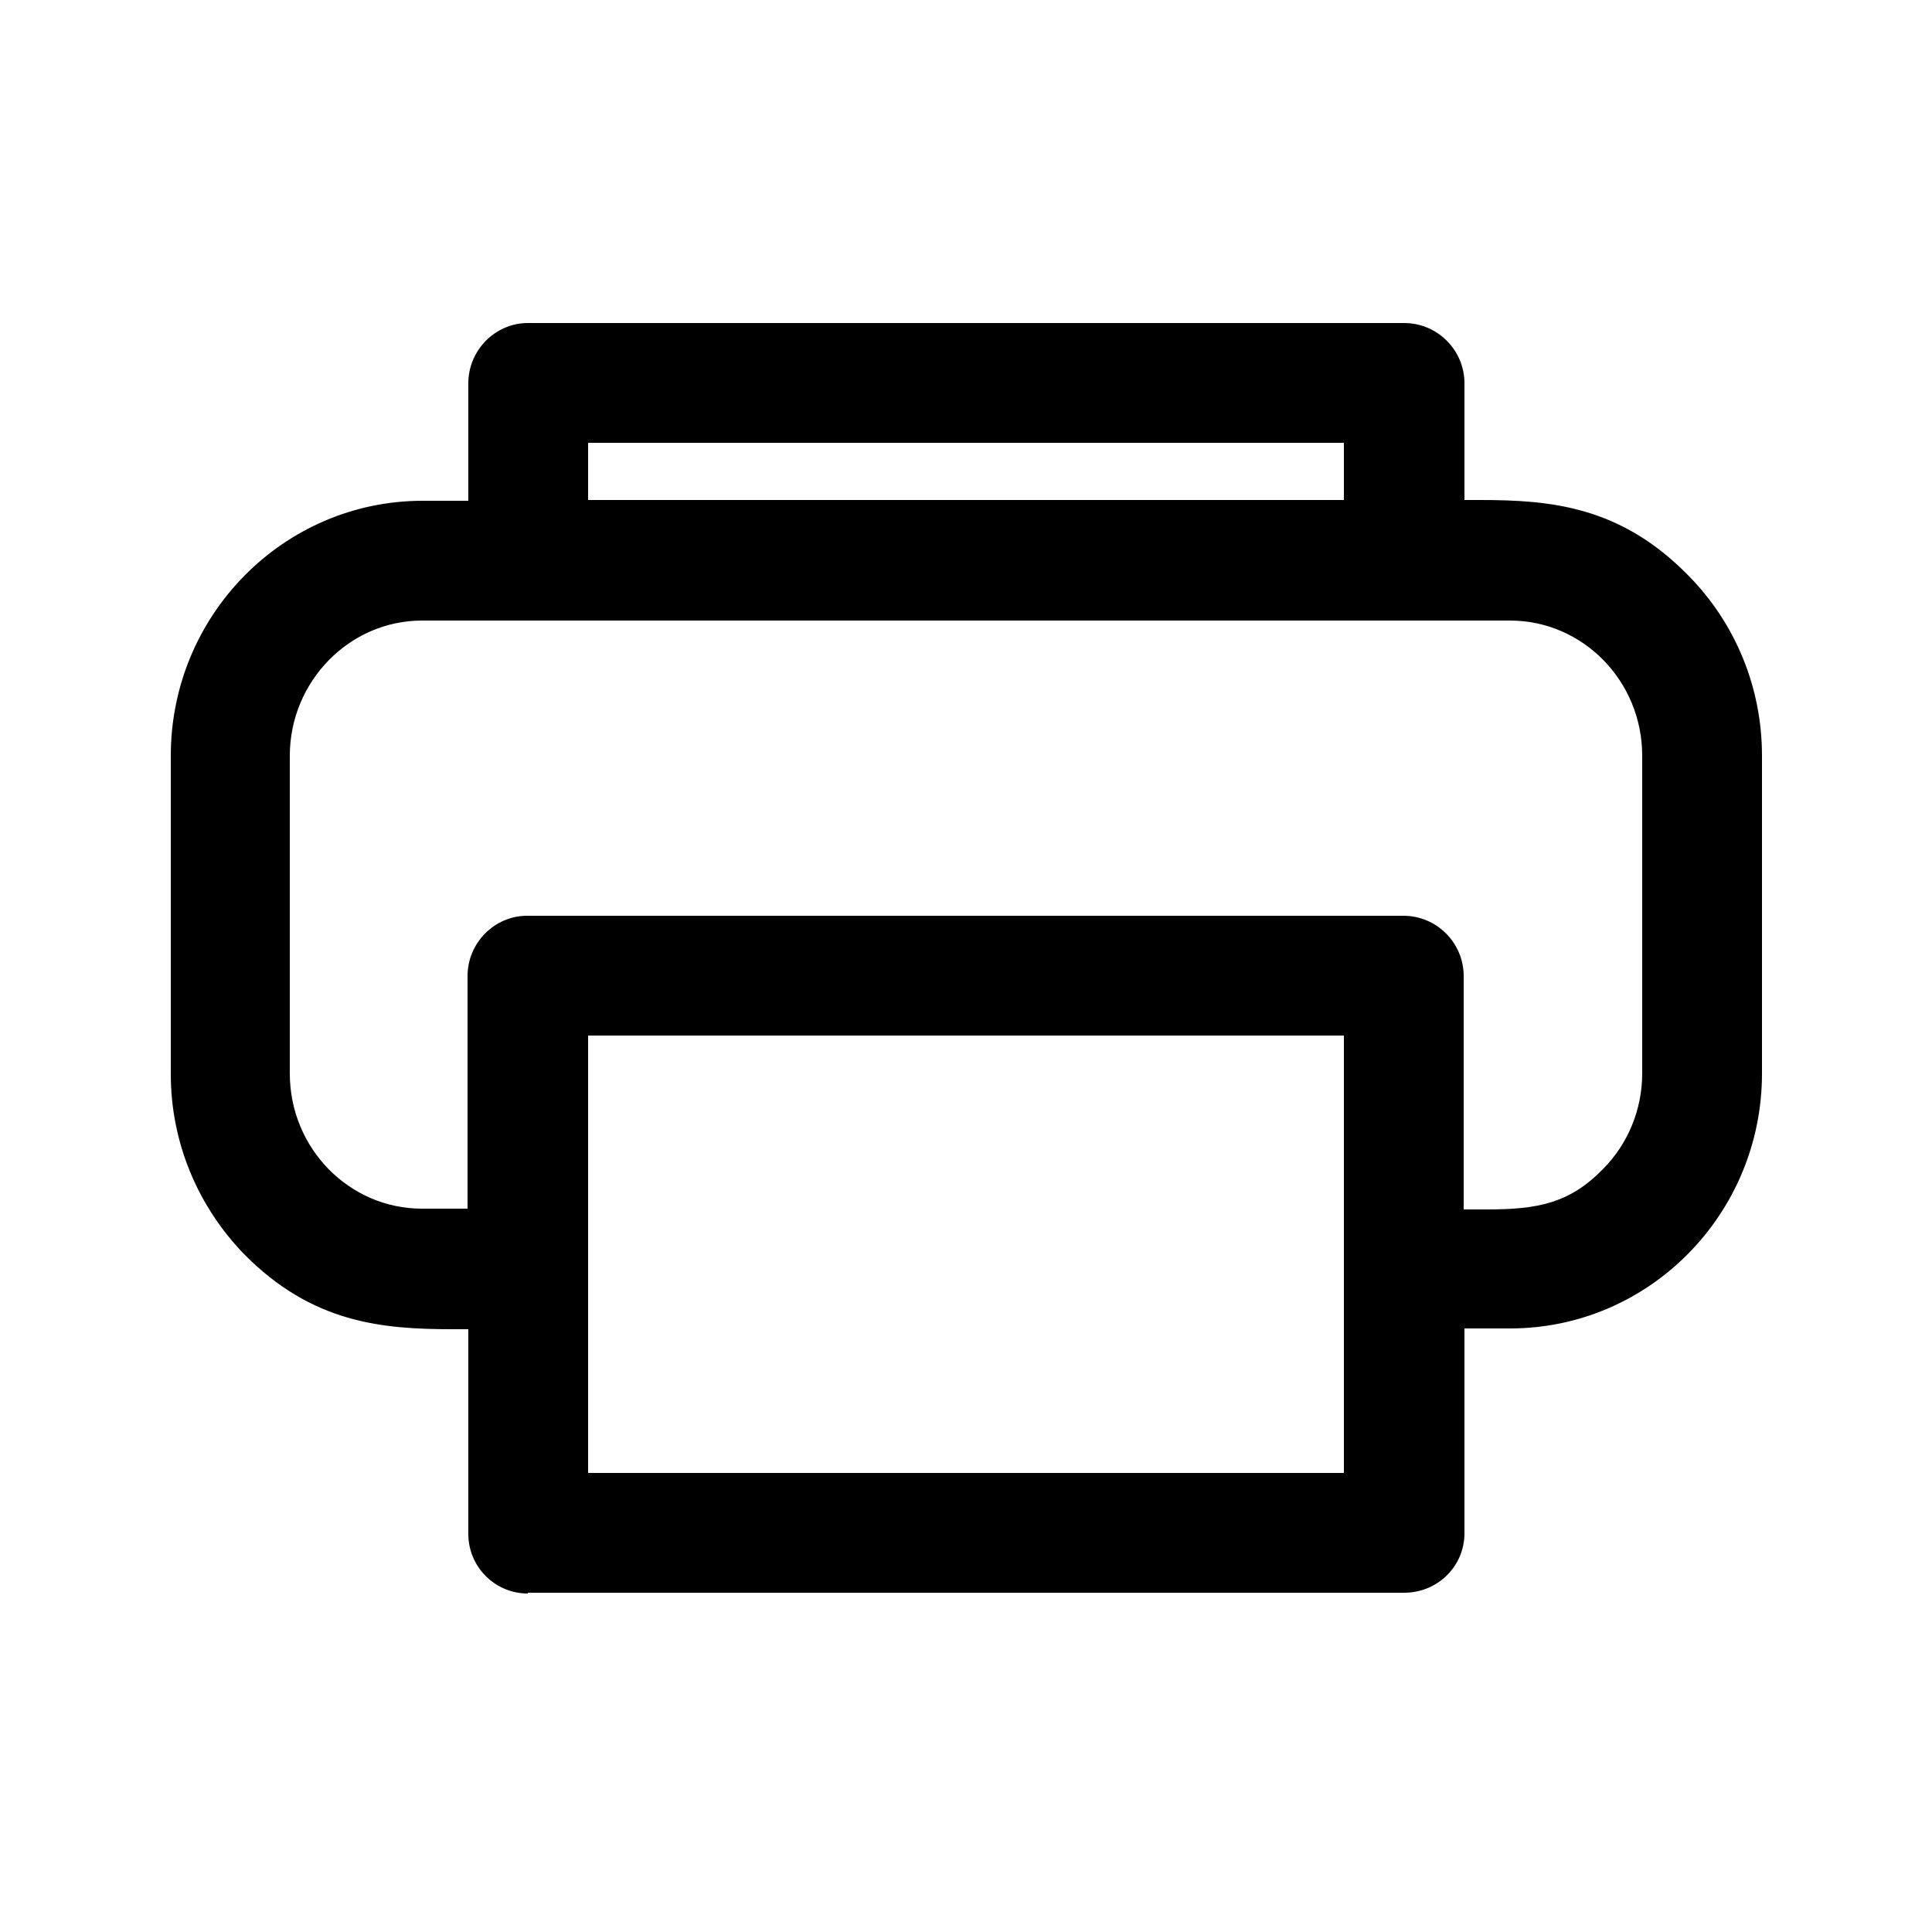<?xml version="1.0" encoding="utf-8"?>
<!-- Generator: Adobe Illustrator 22.1.0, SVG Export Plug-In . SVG Version: 6.00 Build 0)  -->
<svg version="1.1" id="Layer_1" xmlns="http://www.w3.org/2000/svg" xmlns:xlink="http://www.w3.org/1999/xlink" x="0px" y="0px"
	 viewBox="0 0 250 250" style="enable-background:new 0 0 250 250;" xml:space="preserve">
<style type="text/css">
	.st0{display:none;}
	.st1{display:inline;}
</style>
<g class="st0">
	<g class="st1">
		<g>
			<g>
				<g>
					<path d="M156.2,181.7c-1.2,0-2.4-0.3-3.4-0.8l-75.1-43.3c-2.2-1.3-3.6-3.8-3.6-6.3c0-2,0.8-3.8,2.2-5.2
						c1.4-1.4,3.2-2.2,5.2-2.2c1.3,0,2.5,0.3,3.6,1l75.1,43.3c3.3,2.1,4.4,6.2,2.6,9.6C161.5,180.2,159,181.7,156.2,181.7z"/>
				</g>
			</g>
			<g>
				<g>
					<path d="M81.3,120.3c-2.7,0-5.2-1.5-6.5-3.9c-0.9-1.7-1.1-3.7-0.5-5.6c0.6-1.8,1.8-3.4,3.5-4.3l75-43.3c1.1-0.7,2.4-1,3.7-1
						c2.7,0,5.2,1.4,6.5,3.7c1,1.7,1.2,3.7,0.7,5.6c-0.5,1.9-1.8,3.5-3.5,4.4l-74.9,43.2c-0.2,0.1-0.4,0.2-0.5,0.3
						C83.7,120,82.5,120.3,81.3,120.3z"/>
				</g>
			</g>
			<g>
				<g>
					<path d="M65.4,145.4C52.5,145.4,42,134.9,42,122c0-12.9,10.5-23.4,23.4-23.4s23.4,10.5,23.4,23.4
						C88.9,134.9,78.3,145.4,65.4,145.4z M65.4,113.3c-4.8,0-8.7,3.9-8.7,8.7c0,4.8,3.9,8.7,8.7,8.7s8.7-3.9,8.7-8.7
						C74.1,117.2,70.2,113.3,65.4,113.3z"/>
				</g>
			</g>
			<g>
				<g>
					<path d="M172.6,204.4c-12.9,0-23.4-10.5-23.4-23.4s10.5-23.4,23.4-23.4S196,168,196,180.9S185.5,204.4,172.6,204.4z
						 M172.6,172.2c-4.8,0-8.7,3.9-8.7,8.7c0,4.8,3.9,8.7,8.7,8.7c4.8,0,8.7-3.9,8.7-8.7C181.3,176.1,177.4,172.2,172.6,172.2z"/>
				</g>
			</g>
			<g>
				<g>
					<path d="M172.6,86.5c-12.9,0-23.4-10.5-23.4-23.4s10.5-23.4,23.4-23.4S196,50.2,196,63.1S185.5,86.5,172.6,86.5z M172.6,54.4
						c-4.8,0-8.7,3.9-8.7,8.7s3.9,8.7,8.7,8.7c4.8,0,8.7-3.9,8.7-8.7S177.4,54.4,172.6,54.4z"/>
				</g>
			</g>
		</g>
	</g>
</g>
<g>
	<path d="M68.3,206.2c-4.3,0-7.7-3.5-7.7-7.7v-26.5l-2,0c-9.2,0-18.2-0.8-27-9.7c-6.1-6.3-9.5-14.6-9.5-23.3V97.8
		c0-18.2,14.6-33,32.6-33h5.9V49.6c0-4.3,3.5-7.8,7.7-7.8h113.4c4.3,0,7.8,3.5,7.8,7.8v15.1l2,0c9.2,0,18.2,0.8,27,9.8
		c6.1,6.2,9.5,14.5,9.5,23.3v41.1c0,18.2-14.6,33-32.6,33h-5.9v26.5c0,4.3-3.5,7.7-7.8,7.7H68.3z M173.9,190.6V134H76.1v56.6H173.9z
		 M192.4,156.5c6.6,0,10.7-0.8,15-5.2c3.3-3.3,5.1-7.8,5.1-12.4V97.8c0-9.7-7.7-17.5-17.1-17.5H54.6c-9.4,0-17.1,7.9-17.1,17.5v41.1
		c0,9.7,7.7,17.5,17.1,17.5h5.9v-30.1c0-4.3,3.5-7.8,7.7-7.8h113.4c4.3,0,7.8,3.5,7.8,7.8v30.2L192.4,156.5z M173.9,64.7v-7.4H76.1
		v7.4H173.9z"/>
</g>
</svg>
